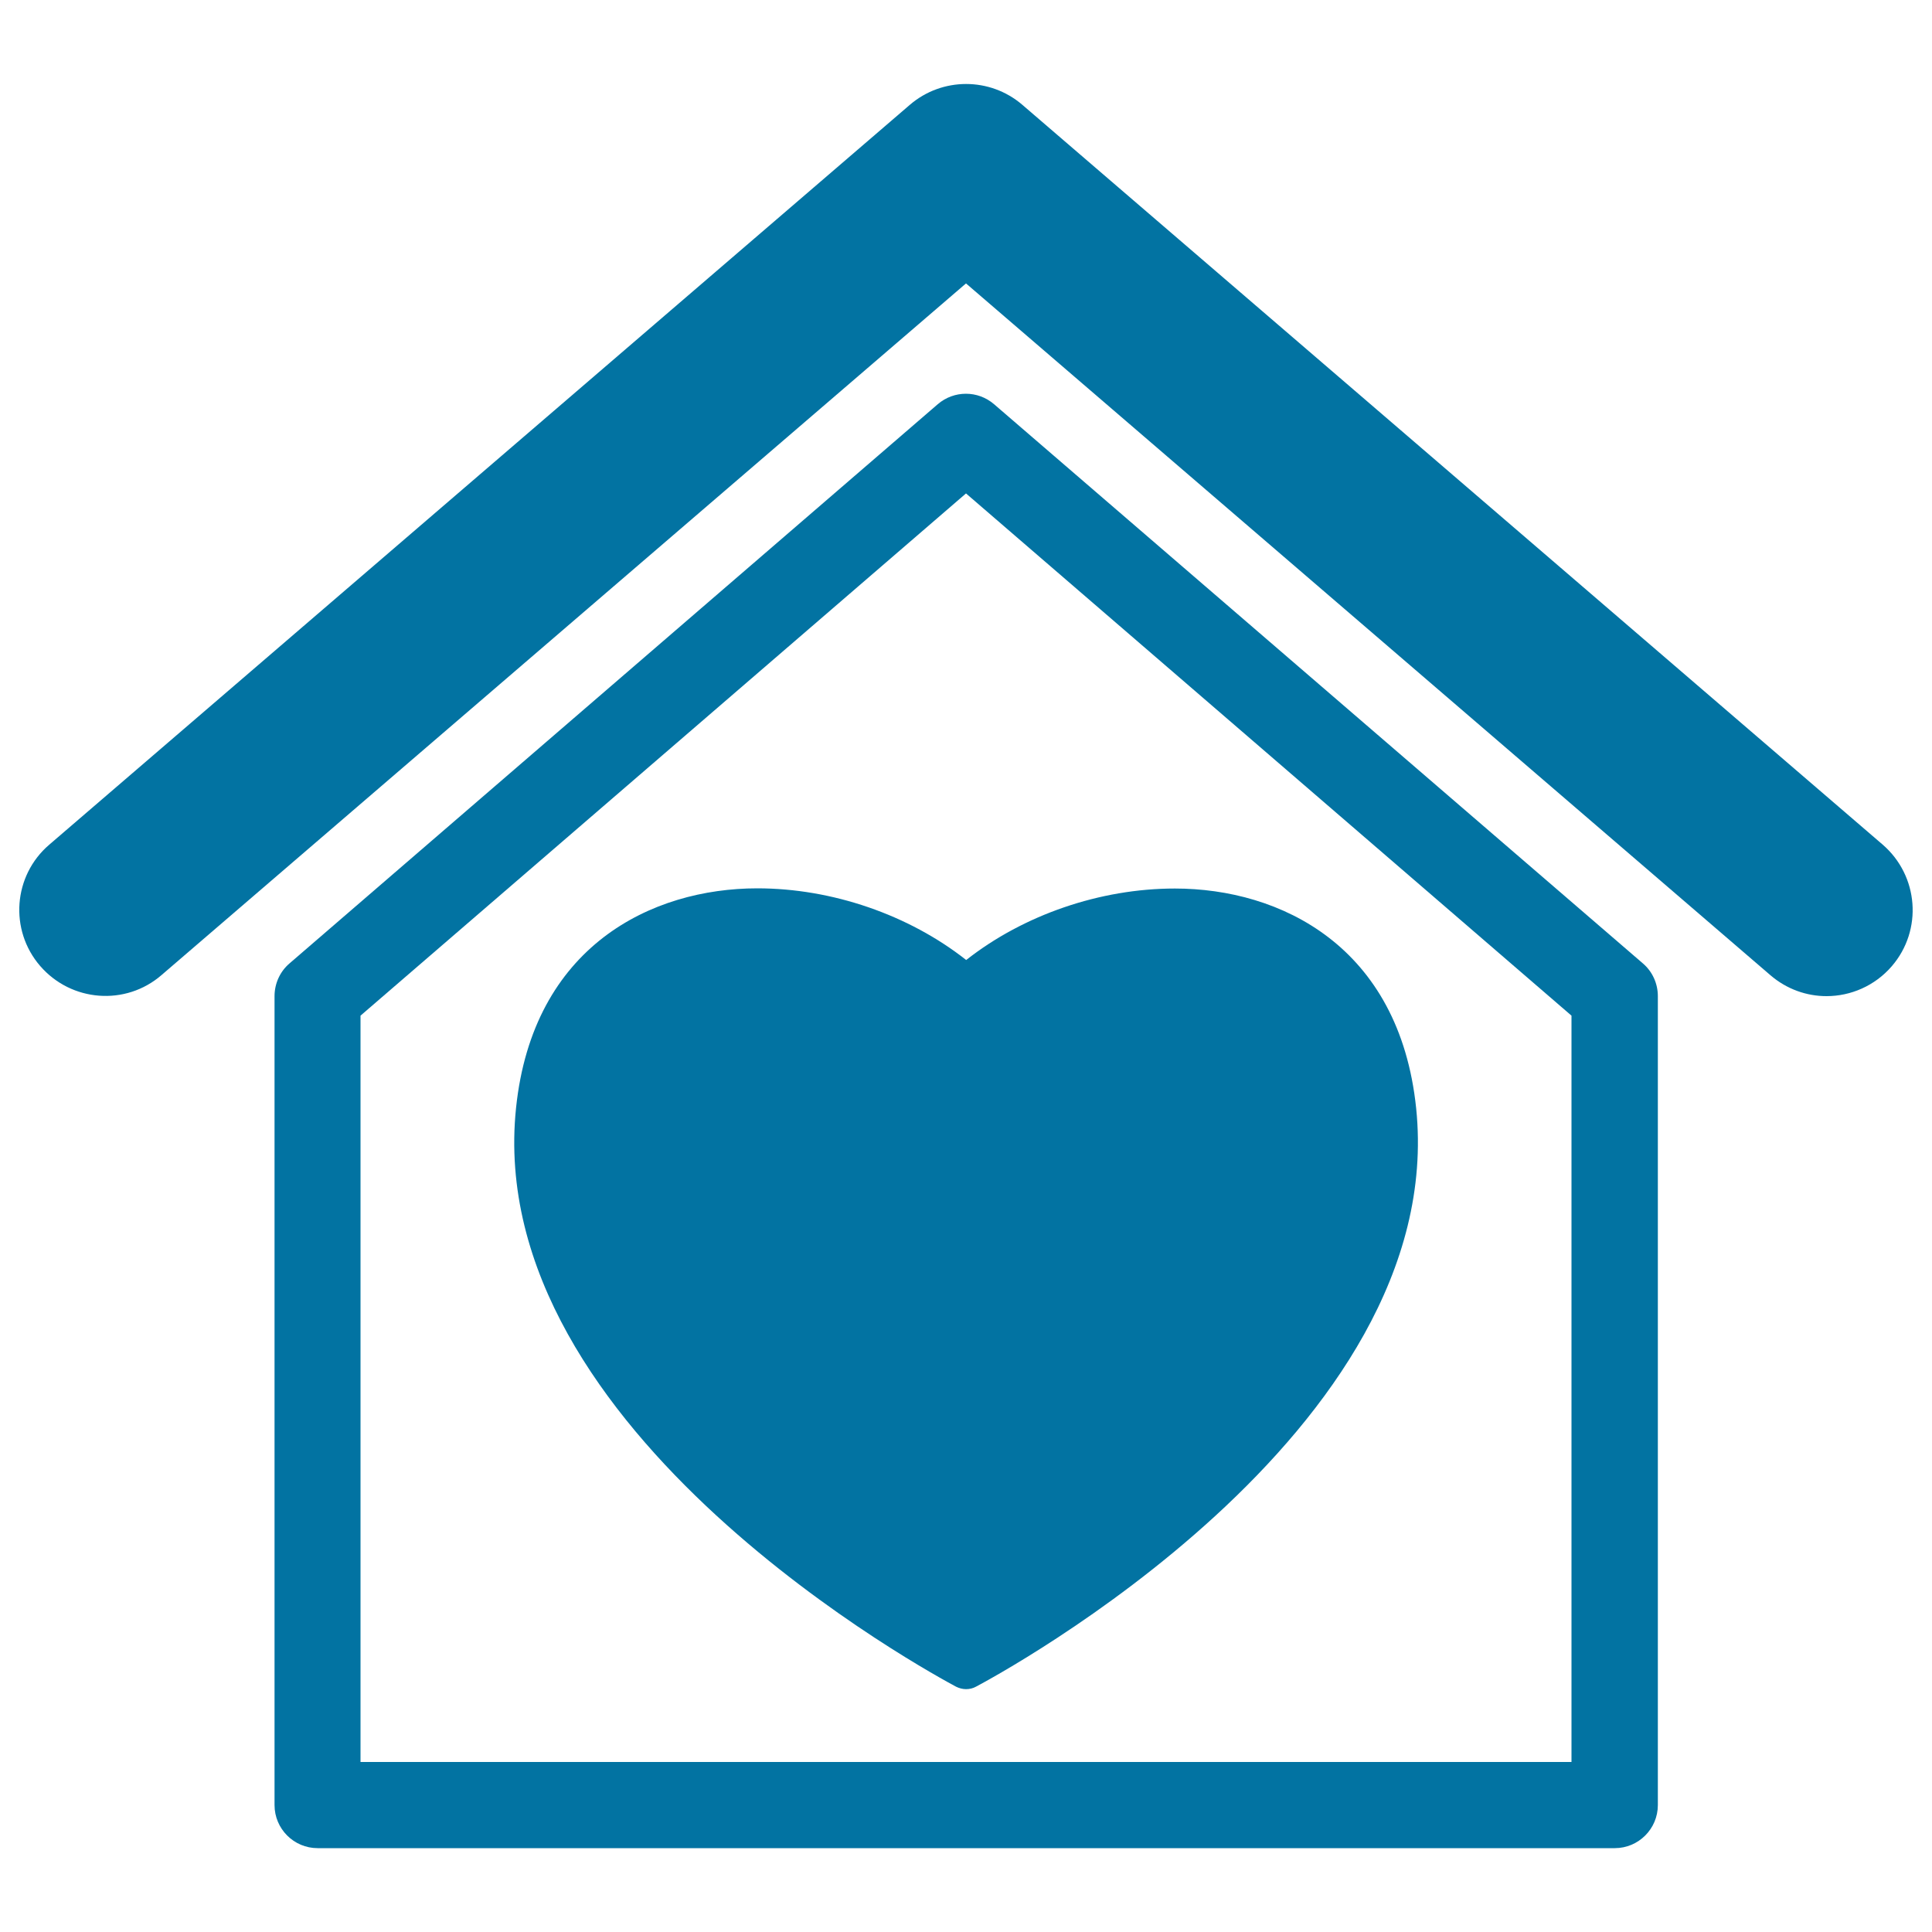 <svg xmlns="http://www.w3.org/2000/svg" viewBox="0 0 1000 1000" style="fill:#0273a2">
<title>House Of Your Dreams SVG icon</title>
<g><g><path d="M514.5,209.2c-8.4-7.2-20.7-7.2-29.1,0L149.8,498.7c-4.9,4.2-7.7,10.4-7.7,16.9v418.7c0,12.3,10,22.3,22.3,22.3h671.4c12.3,0,22.3-10,22.3-22.3V515.6c0-6.5-2.8-12.7-7.7-16.9L514.5,209.2z M813.4,912H186.6V525.7L500,255.4l313.4,270.3V912L813.4,912z"/><path d="M974.5,437.2L529.1,54.2c-16.7-14.3-41.4-14.3-58.1,0L25.5,437.2c-18.7,16-20.8,44.2-4.7,62.8c16.1,18.6,44.2,20.8,62.8,4.7L500,146.7l416.4,358.1c8.4,7.2,18.7,10.8,29,10.8c12.5,0,25-5.3,33.8-15.5C995.3,481.4,993.1,453.3,974.5,437.2z"/><path d="M392,459.8c-54.7,0-116.2,29.9-124.9,113.7C249.6,741.7,484.8,867.6,494.8,873c1.6,0.8,3.4,1.3,5.2,1.3c1.8,0,3.6-0.4,5.2-1.3c10-5.3,245.1-131.3,227.8-299.4c-8.7-83.8-70.2-113.7-124.9-113.7c-38.8,0-78.4,13.7-108,37C470.4,473.5,430.7,459.8,392,459.8z"/></g></g>
</svg>